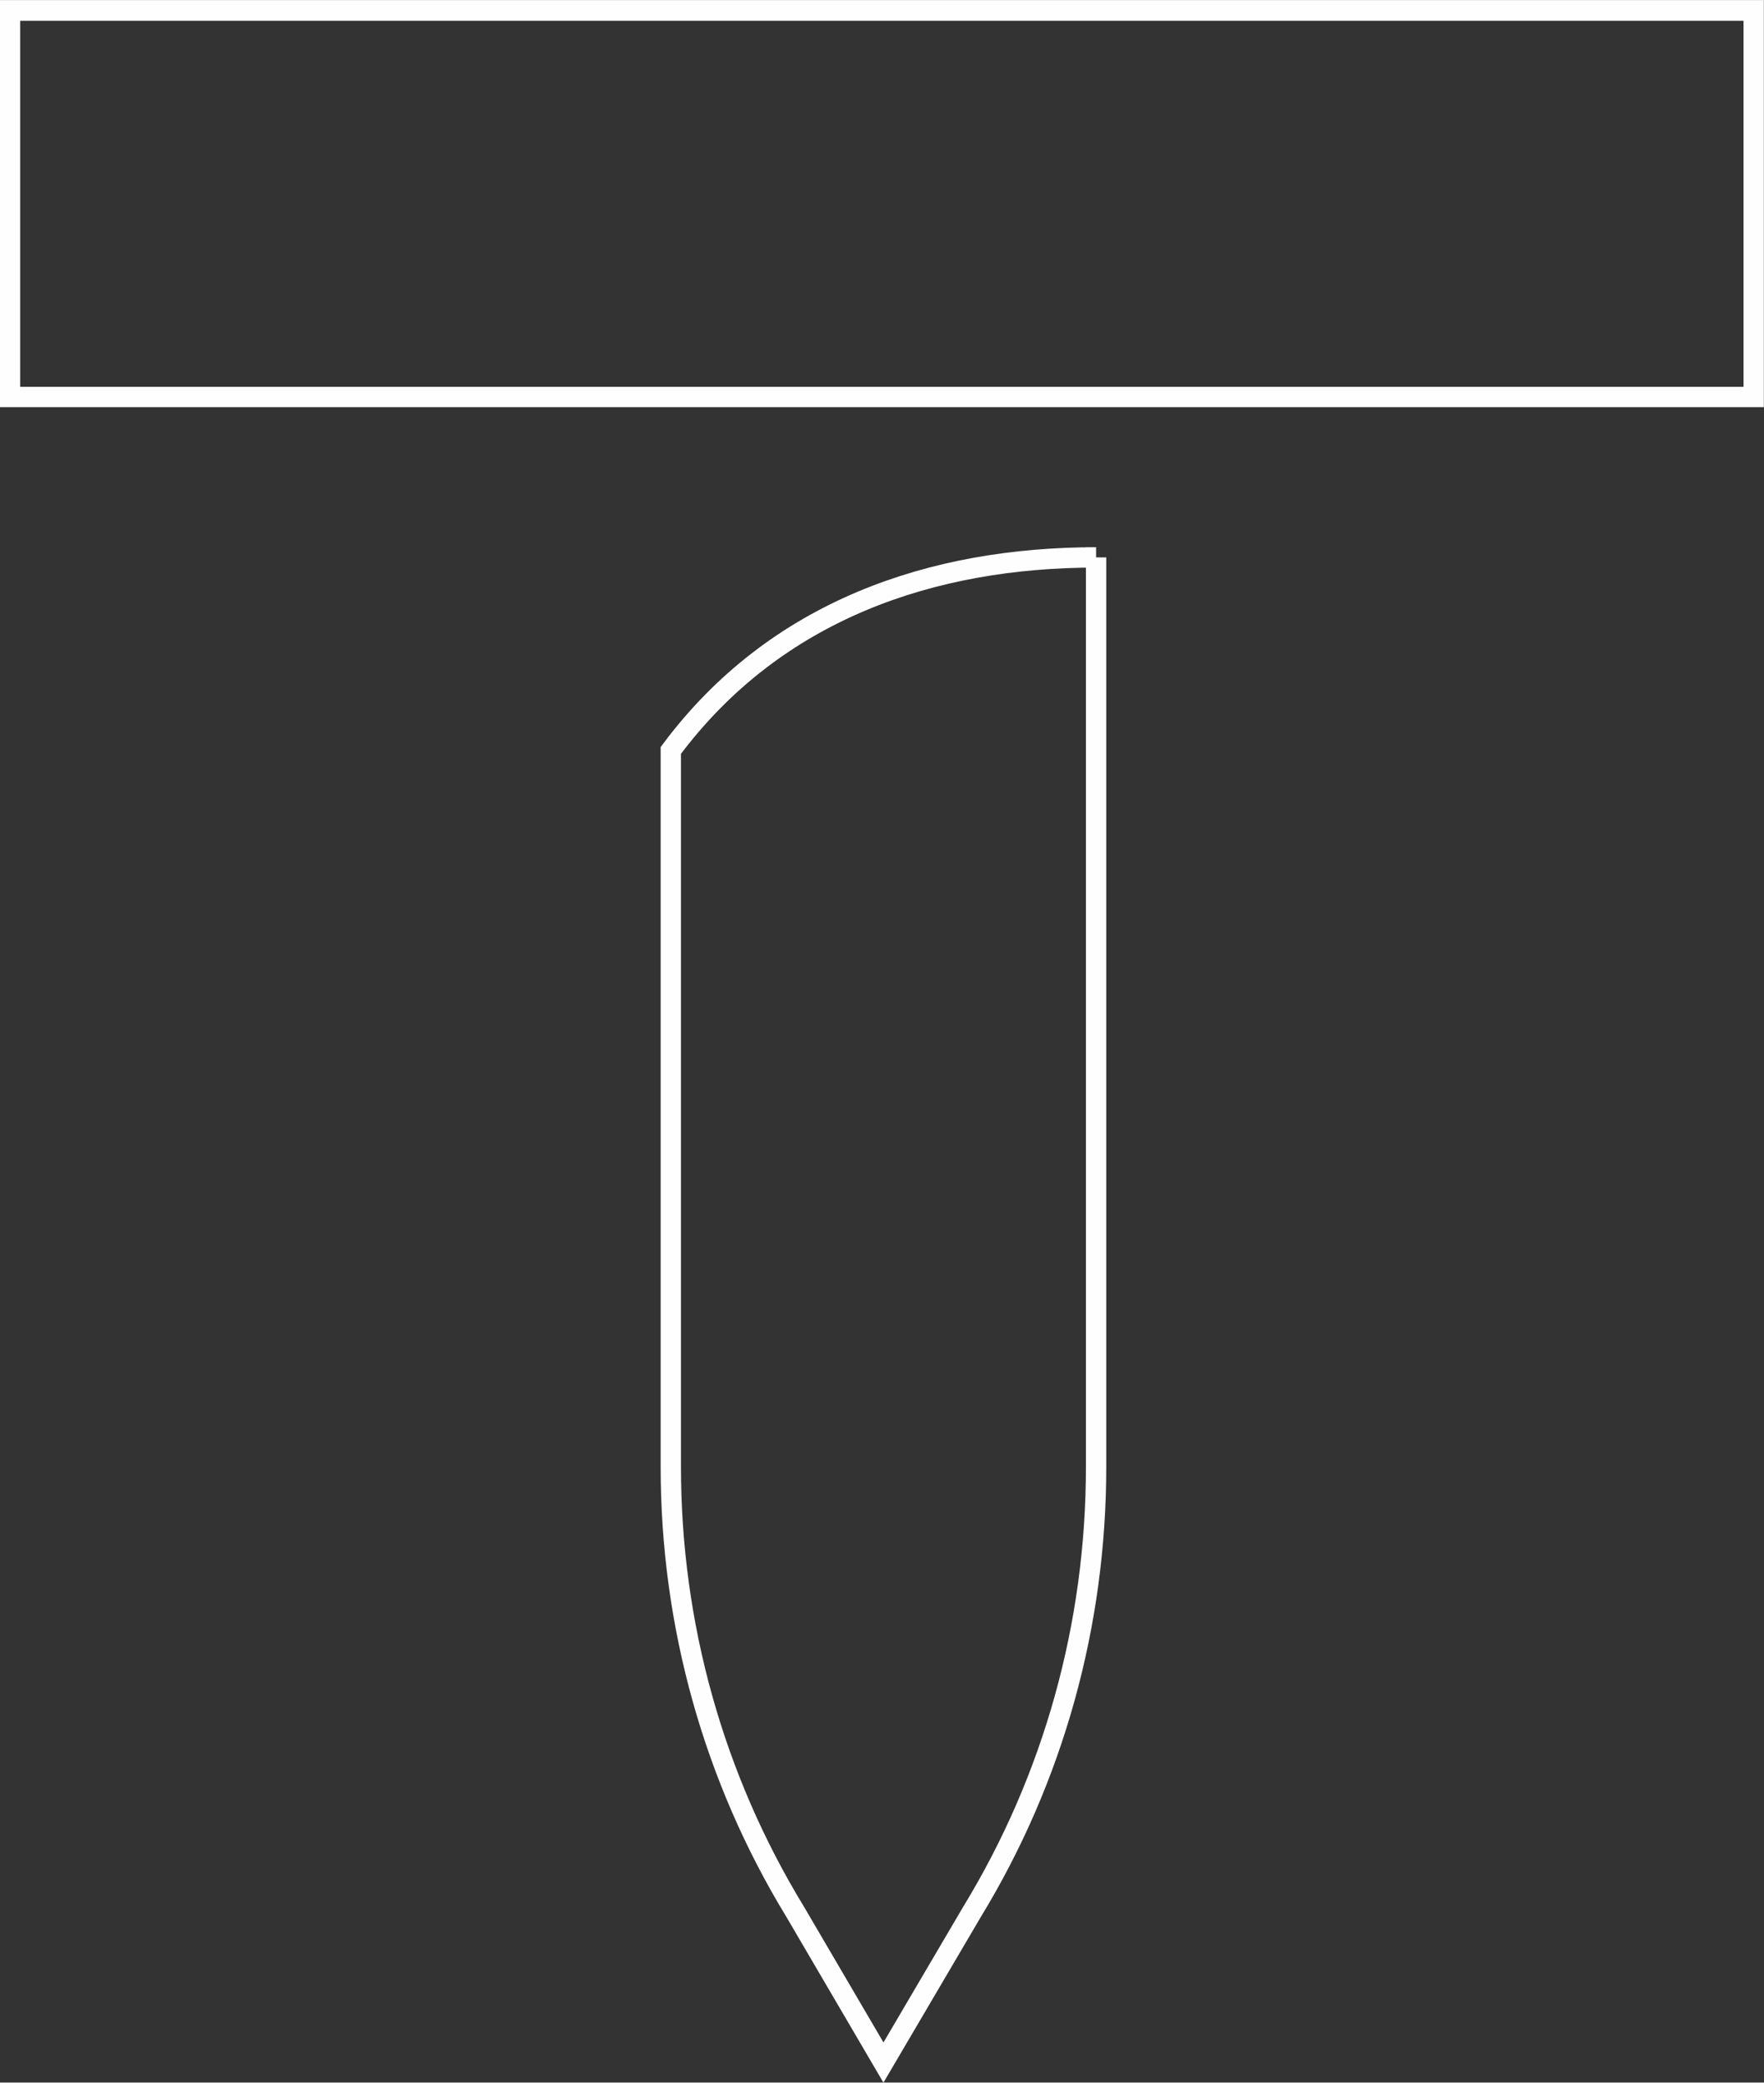 <svg xmlns="http://www.w3.org/2000/svg" xml:space="preserve" width="205px" height="242px" version="1.0" shape-rendering="geometricPrecision" text-rendering="geometricPrecision" image-rendering="optimizeQuality" fill-rule="evenodd" clip-rule="evenodd" viewBox="0 0 54.67 64.5" xmlns:xlink="http://www.w3.org/1999/xlink" xmlns:xodm="http://www.corel.com/coreldraw/odm/2003">
										<rect x="0" y="0" width="54.67" height="64.5" fill="#333333" stroke="none"/>
										<g id="Warstwa_x0020_1">
											<polygon fill="" stroke="#FEFEFE" stroke-width="0.63" stroke-miterlimit="22.926" points="54.35,0.31 0.31,0.31 0.31,12.28 54.35,12.28 "></polygon>
											<path fill="" stroke="#FEFEFE" stroke-width="0.63" stroke-miterlimit="22.926" d="M33.97 17.25c-5.06,0 -9.93,1.62 -13.18,5.98l0 22.2c0,4.87 1.32,9.63 3.86,13.79l2.73 4.66 2.74 -4.66c2.54,-4.16 3.85,-8.92 3.85,-13.79l0 -28.18z"></path>
										</g>
									</svg>
